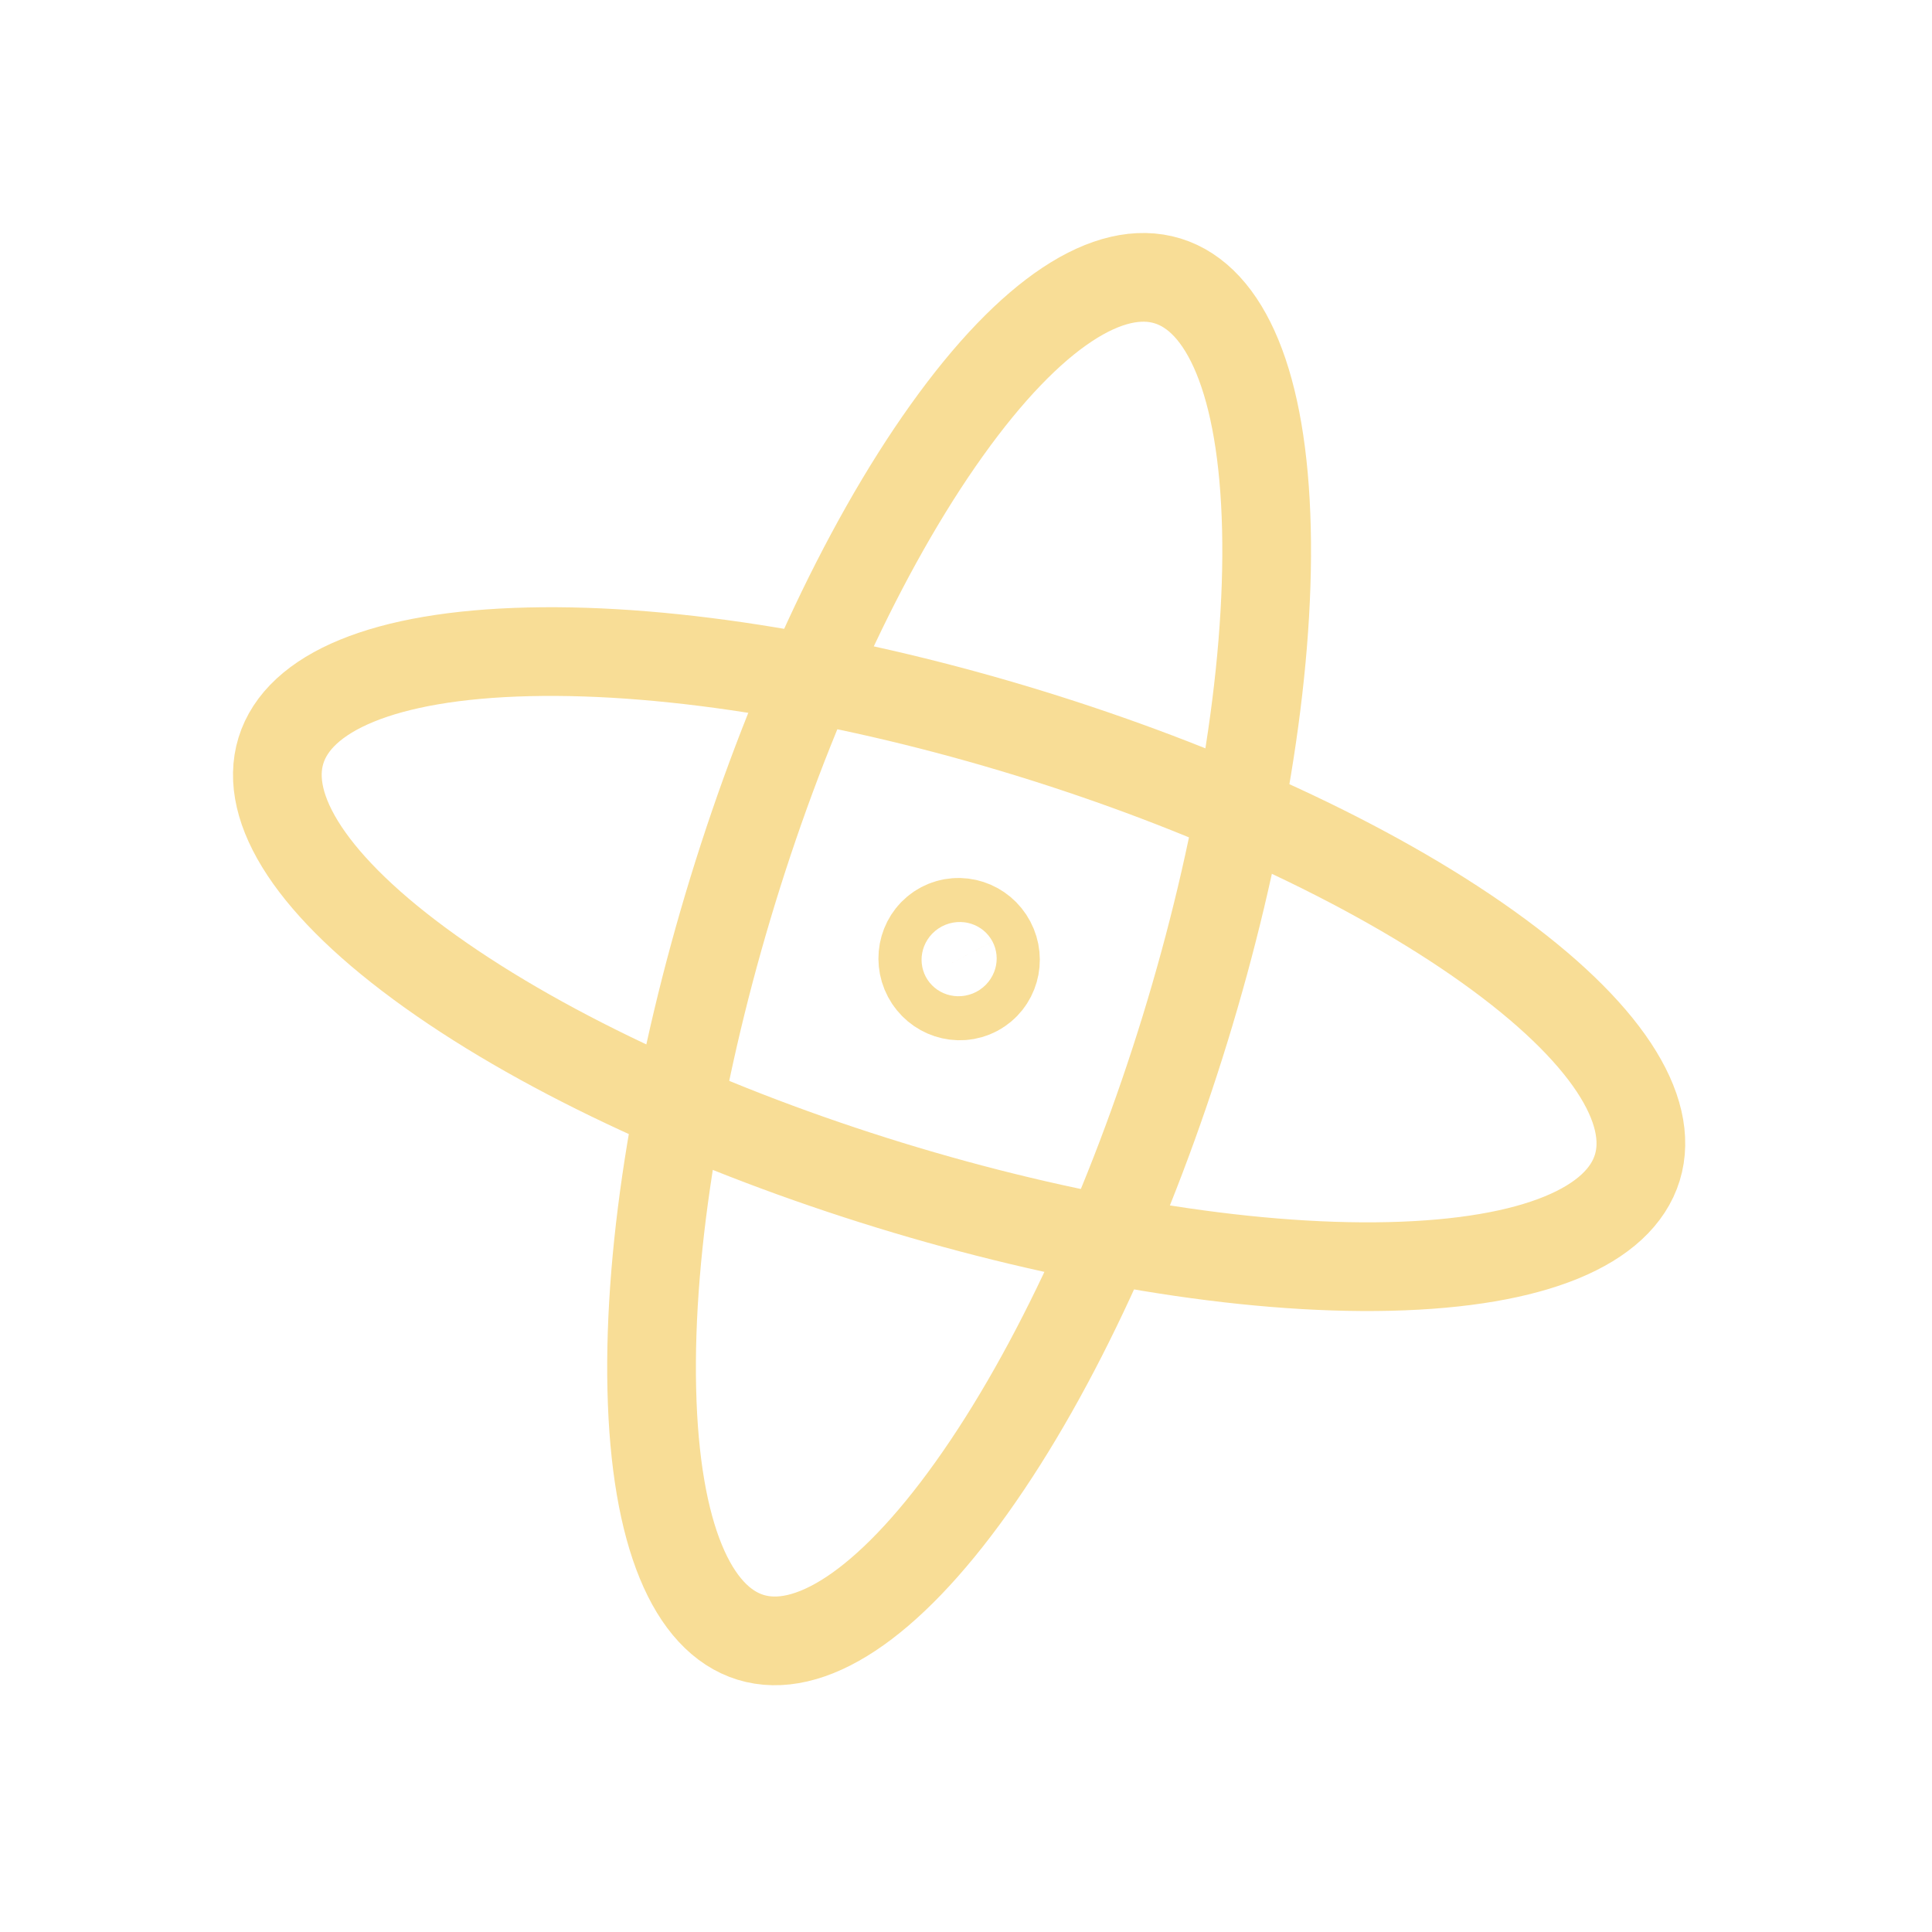 <?xml version="1.0" encoding="UTF-8"?> <svg xmlns="http://www.w3.org/2000/svg" width="113" height="113" viewBox="0 0 113 113" fill="none"><g clip-path="url(#clip0_147_54)"><path fill-rule="evenodd" clip-rule="evenodd" d="M30.923 38.124C48.002 37.724 73.118 45.447 87.021 55.373C100.924 65.3 98.35 73.672 81.271 74.072C64.193 74.473 39.077 66.75 25.174 56.823C11.271 46.897 13.845 38.525 30.923 38.124Z" stroke="#F8DD96" stroke-width="5.188" stroke-linecap="round" stroke-linejoin="round"></path><path fill-rule="evenodd" clip-rule="evenodd" d="M55.372 25.174C65.299 11.271 73.671 13.845 74.071 30.924C74.472 48.002 66.749 73.118 56.822 87.021C46.895 100.924 38.523 98.35 38.123 81.272C37.722 64.193 45.445 39.077 55.372 25.174Z" stroke="#F8DD96" stroke-width="5.188" stroke-linecap="round" stroke-linejoin="round"></path><path d="M57.204 55.512C57.539 56.144 57.316 56.92 56.705 57.244C56.094 57.568 55.327 57.316 54.992 56.684C54.657 56.051 54.88 55.275 55.491 54.952C56.102 54.628 56.869 54.879 57.204 55.512Z" stroke="#F8DD96" stroke-width="6.917" stroke-linecap="round" stroke-linejoin="round"></path></g><defs><clipPath id="clip0_147_54"><rect width="83" height="83" fill="white" transform="translate(0 38.849) rotate(-27.908)"></rect></clipPath></defs></svg> 